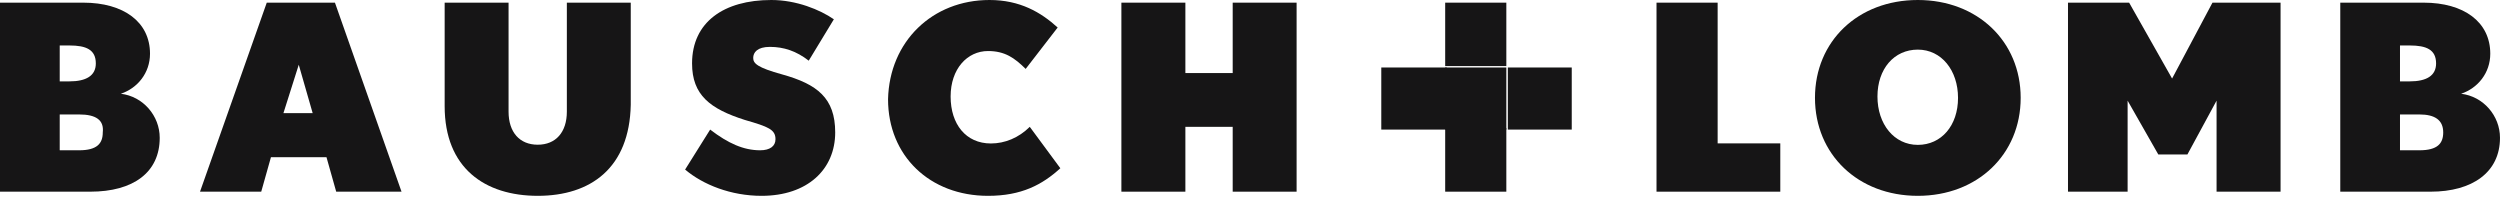 <?xml version="1.0" encoding="UTF-8"?> <svg xmlns="http://www.w3.org/2000/svg" width="336" height="27" viewBox="0 0 336 27" fill="none"><path d="M10.637 15.383H8.026V20.198H10.637C13.058 20.198 13.812 19.27 13.812 17.796C14.003 16.12 12.878 15.383 10.637 15.383ZM9.332 6.111H8.026V10.937H9.332C11.561 10.937 12.878 10.188 12.878 8.524C12.878 6.669 11.572 6.111 9.332 6.111ZM12.135 25.761H0V0.357H11.2C16.615 0.357 20.161 2.949 20.161 7.217C20.161 9.819 18.472 11.853 16.243 12.601C19.238 12.959 21.466 15.562 21.466 18.522C21.466 23.158 17.932 25.761 12.135 25.761Z" fill="#161516"></path><path d="M40.153 8.702L42.022 15.204H38.093L40.153 8.702ZM35.853 0.357L26.882 25.761H35.11L36.416 21.125H43.879L45.185 25.761H53.965L45.016 0.357H35.853Z" fill="#161516"></path><path d="M72.279 26.319C65.176 26.319 59.762 22.599 59.762 14.266V0.357H68.351V15.003C68.351 17.785 69.848 19.449 72.268 19.449C74.699 19.449 76.185 17.773 76.185 15.003V0.357H84.774V14.076C84.605 22.599 79.371 26.319 72.279 26.319Z" fill="#161516"></path><path d="M102.356 26.32C98.248 26.32 94.499 24.834 92.079 22.789L95.445 17.416C97.865 19.27 99.936 20.198 102.165 20.198C103.471 20.198 104.225 19.65 104.225 18.712C104.225 17.416 103.291 17.036 100.105 16.12C95.445 14.634 93.013 12.78 93.013 8.524C93.013 2.96 97.302 0 103.662 0C107.028 0 110.191 1.296 112.071 2.592L108.694 8.155C107.028 6.859 105.34 6.301 103.471 6.301C101.782 6.301 101.231 7.049 101.231 7.786C101.231 8.524 101.782 9.082 105.148 10.009C109.82 11.316 112.251 13.16 112.251 17.796C112.251 22.789 108.503 26.32 102.356 26.32Z" fill="#161516"></path><path d="M132.795 26.32C124.96 26.32 119.354 20.946 119.354 13.338C119.535 5.563 125.321 0 132.986 0C137.095 0 139.899 1.653 142.15 3.698L137.85 9.261C136.352 7.775 135.046 6.859 132.795 6.859C129.992 6.859 127.763 9.261 127.763 12.97C127.763 16.69 129.812 19.282 133.178 19.282C135.046 19.282 136.903 18.533 138.401 17.047L142.509 22.611C140.078 24.834 137.274 26.32 132.795 26.32Z" fill="#161516"></path><path d="M165.674 0.357V9.819H159.315V0.357H150.715V25.761H159.315V17.047H165.674V25.761H174.263V0.357H165.674Z" fill="#161516"></path><path d="M222.635 0.357V25.761H239.272V19.27H230.851V0.357H222.635Z" fill="#161516"></path><path d="M257.756 6.669C254.558 6.669 252.33 9.261 252.33 12.97C252.33 16.69 254.57 19.471 257.756 19.471C260.919 19.471 263.159 16.88 263.159 13.16C263.159 9.451 260.93 6.669 257.756 6.669ZM257.756 26.32C249.718 26.32 243.933 20.756 243.933 13.149C243.933 5.552 249.707 0 257.756 0C265.77 0 271.579 5.563 271.579 13.149C271.579 20.756 265.77 26.32 257.756 26.32Z" fill="#161516"></path><path d="M297.356 0.357L291.929 10.557L286.155 0.357H277.938V25.761H285.952V13.528L290.073 20.756H293.99L297.907 13.528V25.761H306.508V0.357H297.356Z" fill="#161516"></path><path d="M325.17 15.383H322.559V20.198H325.17C327.613 20.198 328.368 19.27 328.368 17.796C328.368 16.12 327.23 15.383 325.17 15.383ZM323.865 6.111H322.559V10.937H323.865C326.104 10.937 327.41 10.188 327.41 8.524C327.41 6.669 326.104 6.111 323.865 6.111ZM326.678 25.761H314.533V0.357H325.744C331.147 0.357 334.693 2.949 334.693 7.217C334.693 9.819 333.005 11.853 330.775 12.601C333.771 12.959 335.999 15.562 335.999 18.522C335.999 23.158 332.284 25.761 326.678 25.761Z" fill="#161516"></path><path d="M202.451 9.071H194.233V17.416H202.451V9.071Z" fill="#161516"></path><path d="M202.451 0.357H194.233V8.881H202.451V0.357Z" fill="#161516"></path><path d="M202.451 17.227H194.233V25.761H202.451V17.227Z" fill="#161516"></path><path d="M194.436 9.071H185.645V17.416H194.436V9.071Z" fill="#161516"></path><path d="M211.242 9.071H202.654V17.416H211.242V9.071Z" fill="#161516"></path></svg> 